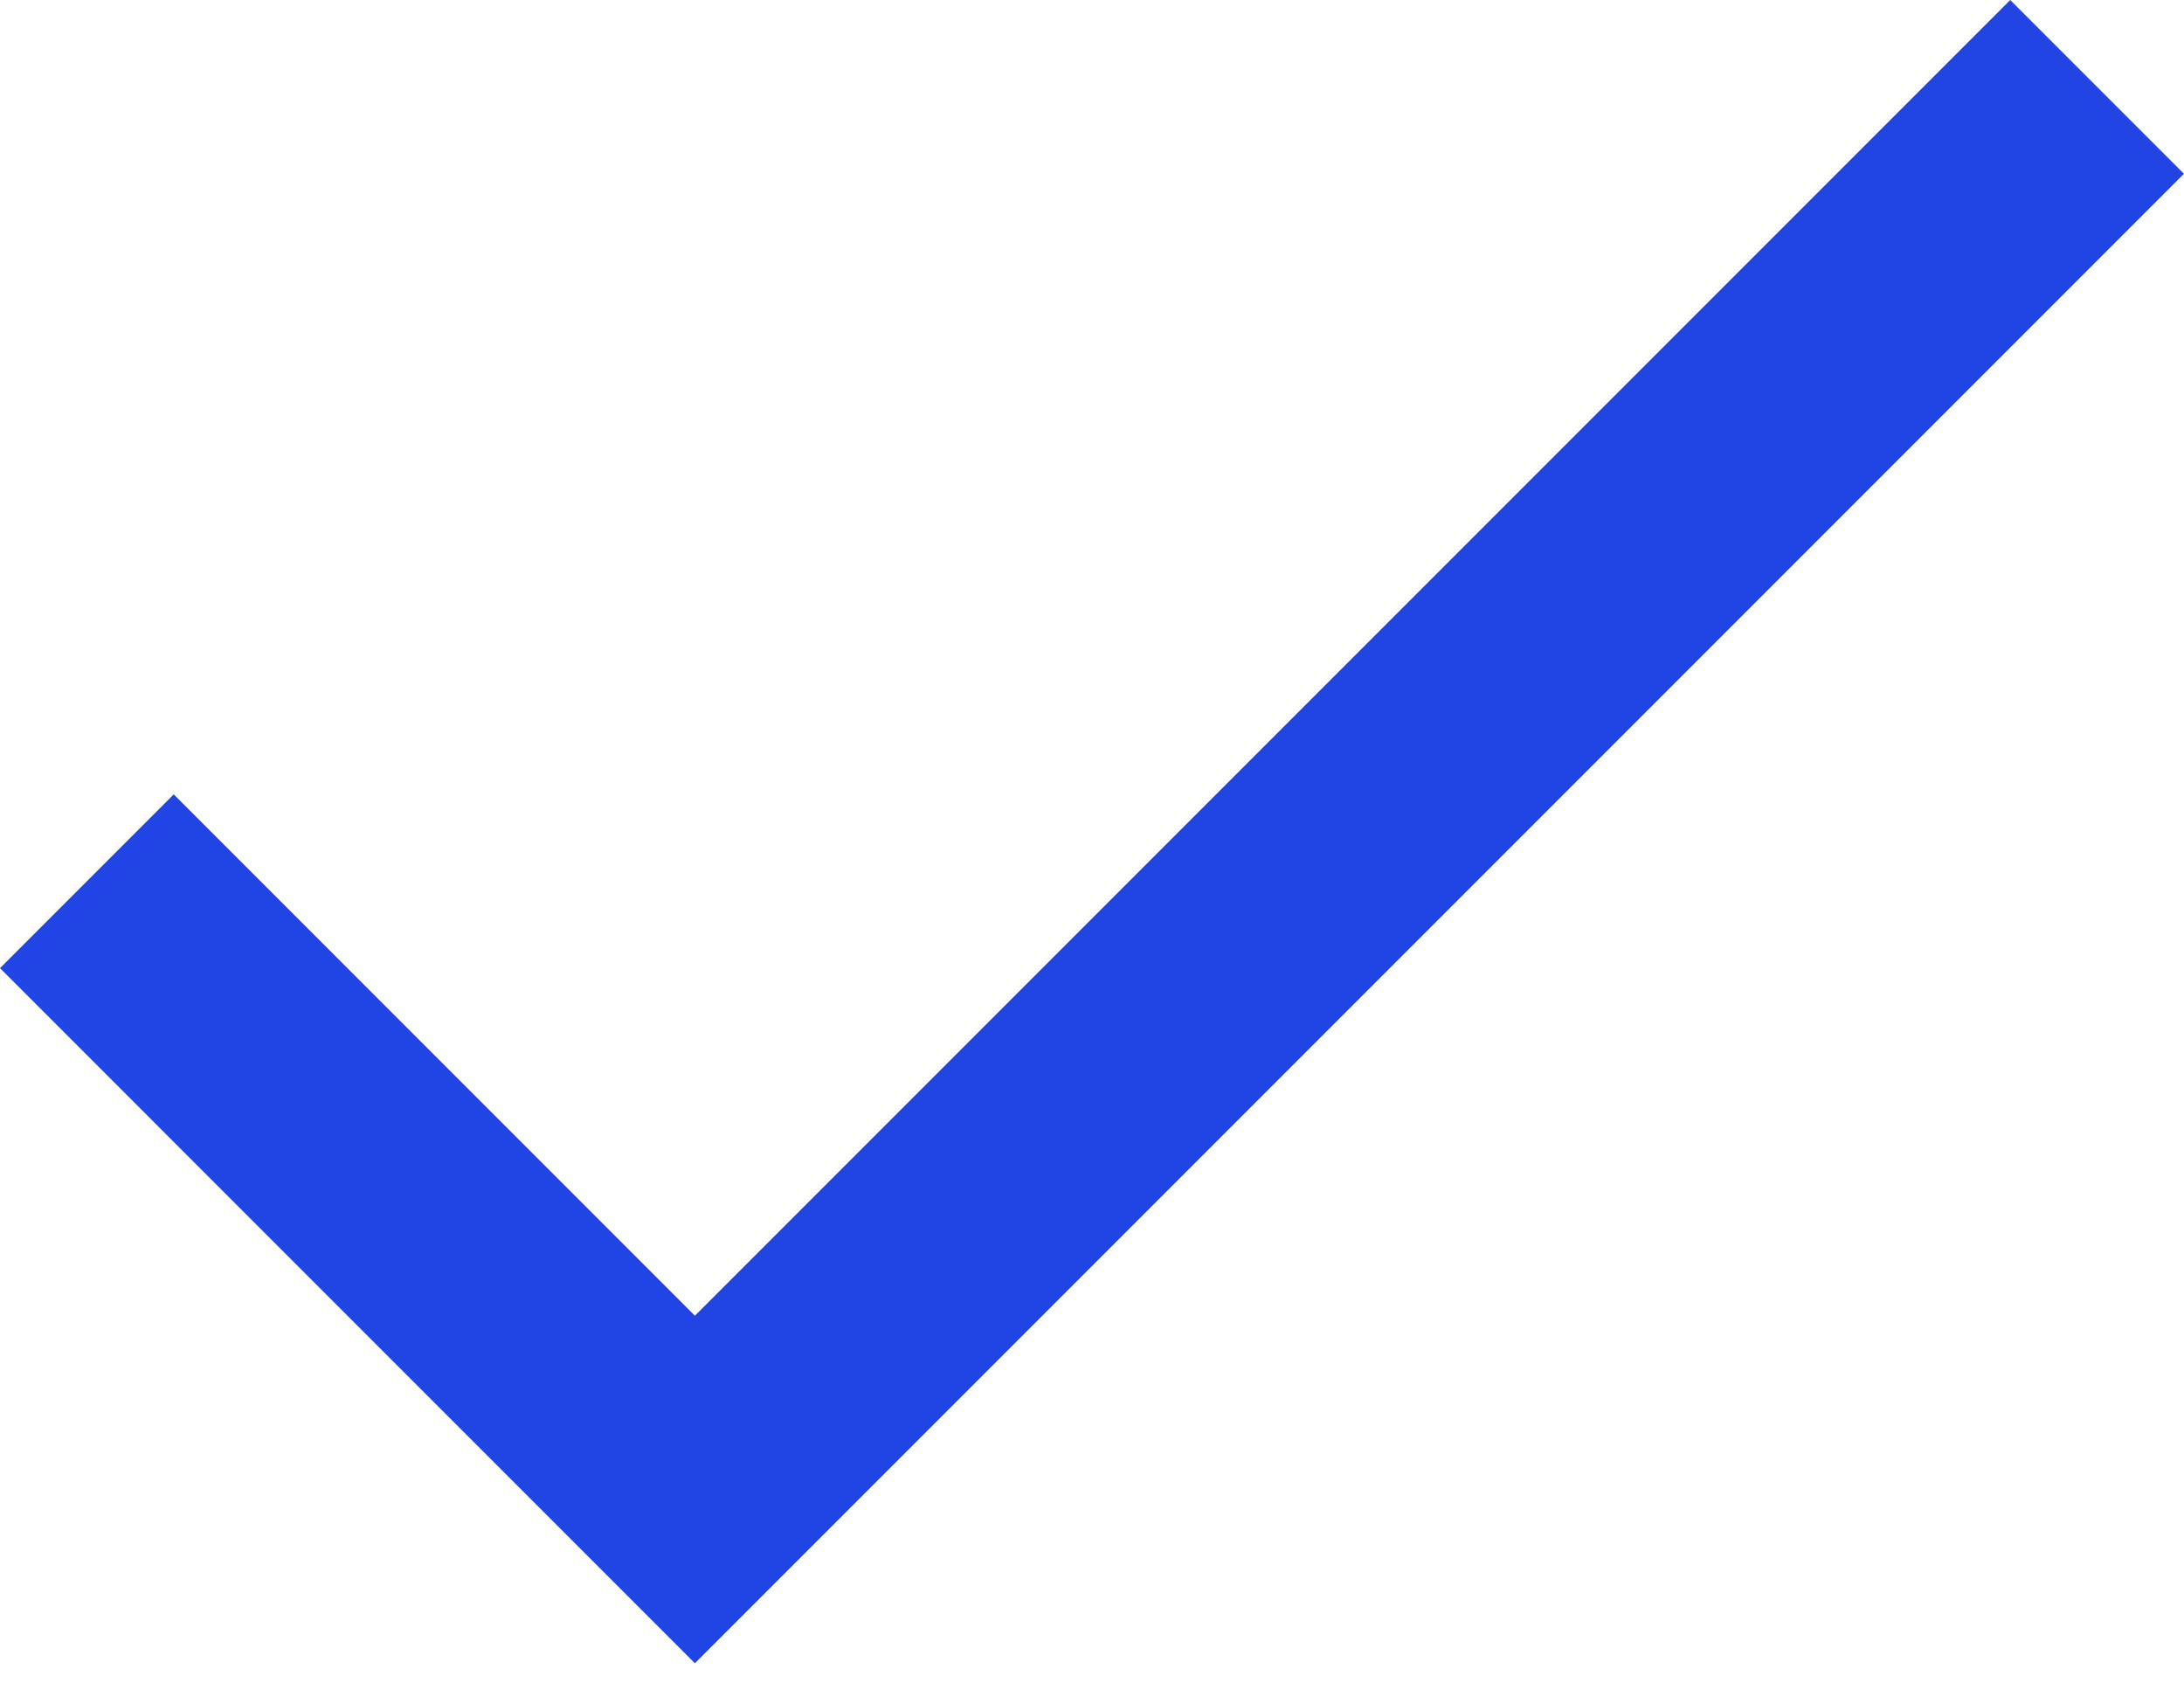 <?xml version="1.0" encoding="UTF-8"?> <svg xmlns="http://www.w3.org/2000/svg" width="53" height="41" viewBox="0 0 53 41" fill="none"> <path d="M16.863 31.92L4.216 19.272L0 23.488L16.863 40.352L52.999 4.216L48.783 0L16.863 31.92Z" fill="#2145E4"></path> </svg> 